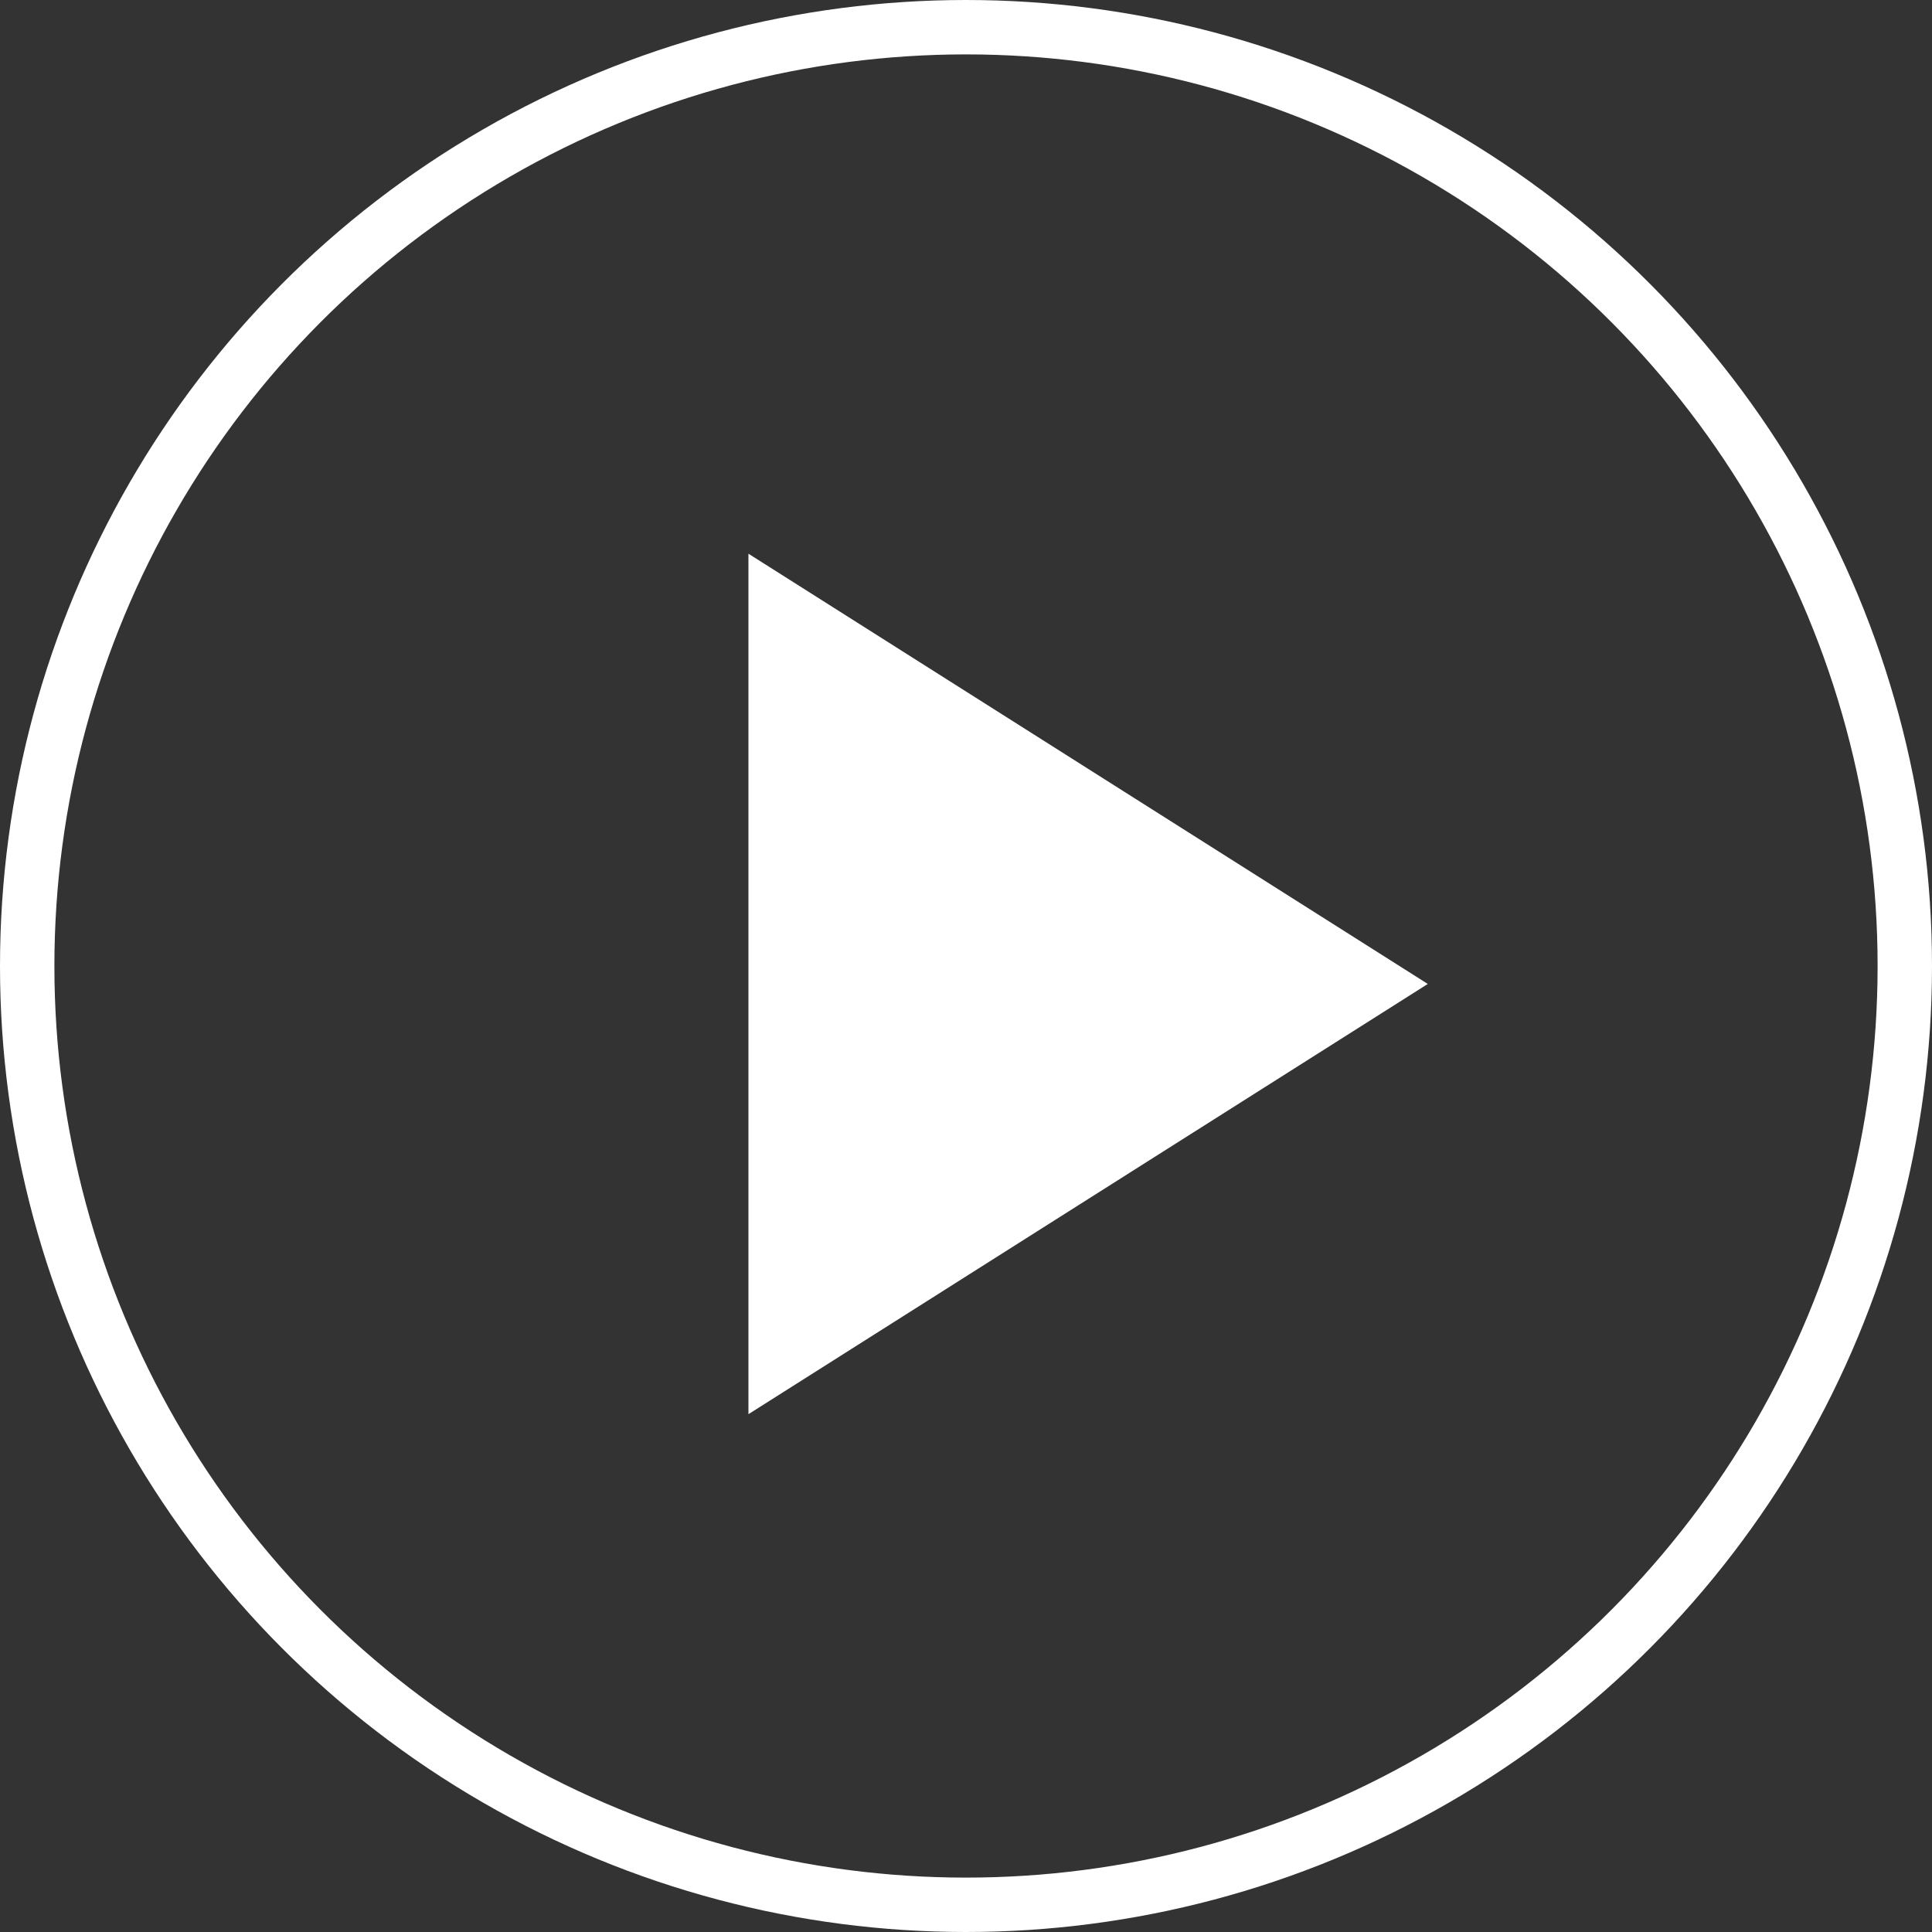 <svg id="logoplay" data-name="logoplay" xmlns="http://www.w3.org/2000/svg" viewBox="0 0 35.52 35.52"><rect x="0" y="0" width="35.52" height="35.52" fill="#333333" stroke="none"/><defs><style>.cls-1{fill:none;stroke:#fff;stroke-miterlimit:10;}.cls-2{fill:#fff;}</style></defs><title>logoicon</title><circle class="cls-1" cx="17.76" cy="17.76" r="17.26"/><polygon class="cls-2" points="13.76 10.18 13.76 26 26.25 18.09 13.76 10.18"/></svg>
